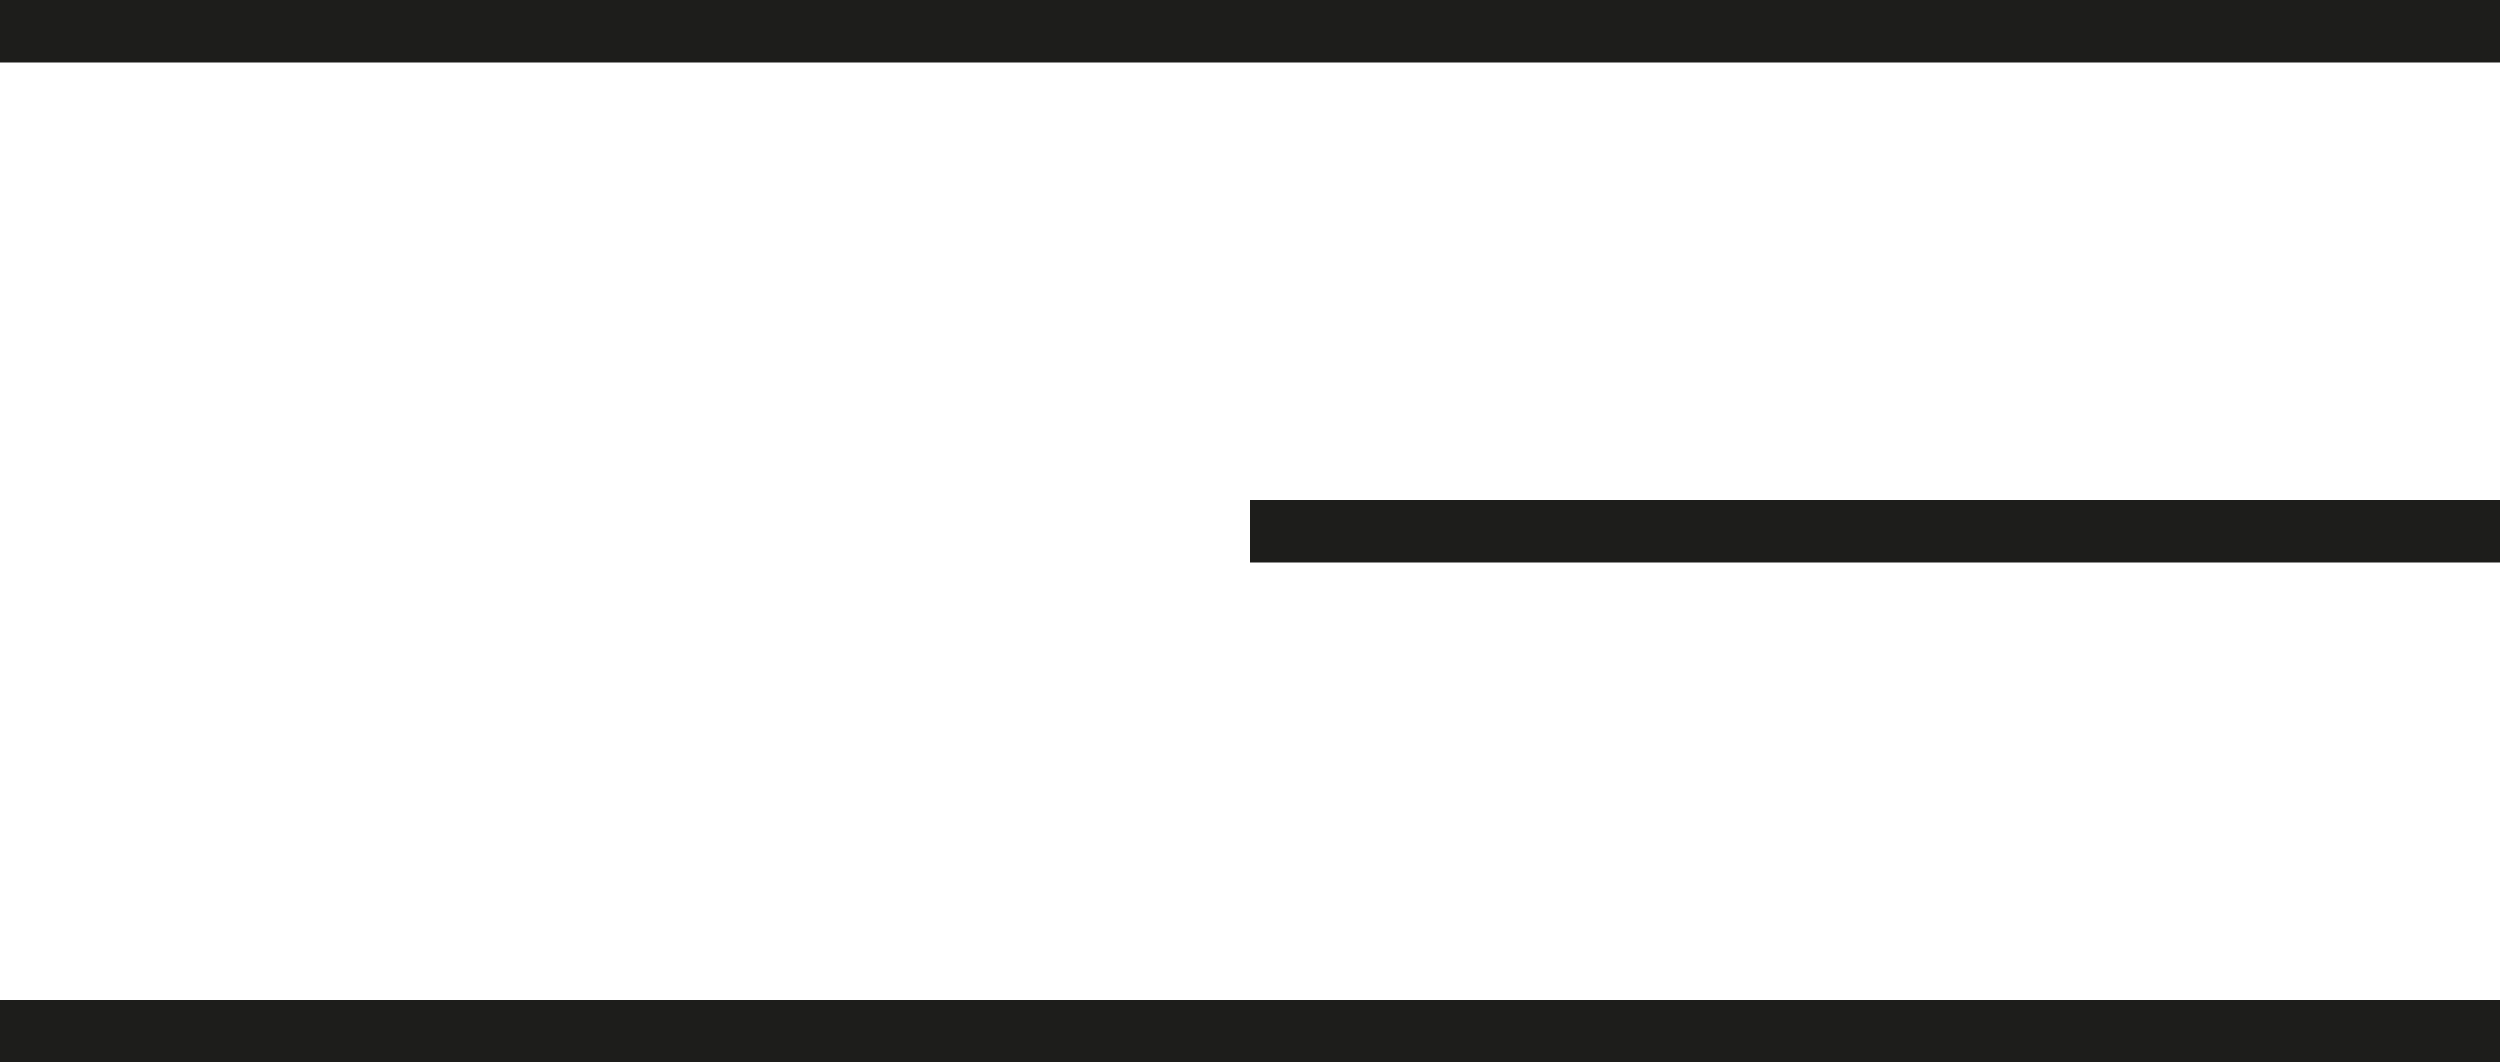 <?xml version="1.0" encoding="UTF-8"?> <svg xmlns="http://www.w3.org/2000/svg" width="40" height="17" viewBox="0 0 40 17" fill="none"> <rect width="40" height="1" fill="#1D1D1B"></rect> <rect x="20" y="8" width="20" height="1" fill="#1D1D1B"></rect> <rect y="16" width="40" height="1" fill="#1D1D1B"></rect> </svg> 